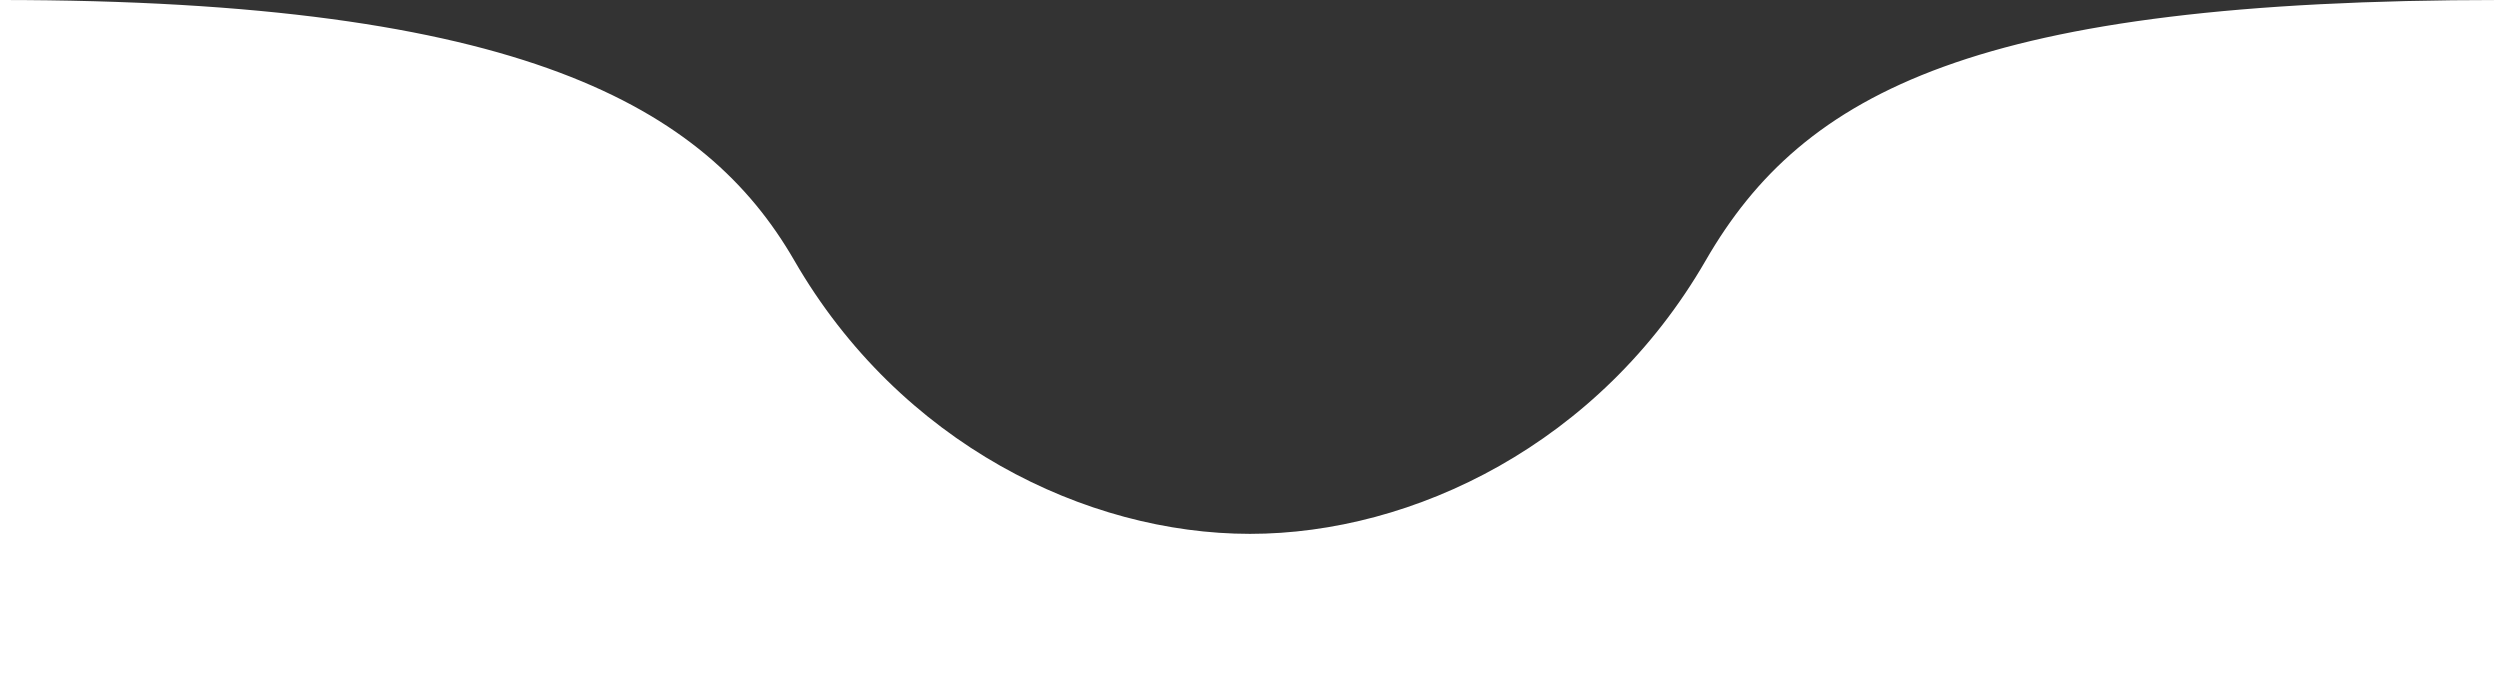 <svg xmlns:inkscape="http://www.inkscape.org/namespaces/inkscape" xmlns:sodipodi="http://sodipodi.sourceforge.net/DTD/sodipodi-0.dtd" xmlns="http://www.w3.org/2000/svg" xmlns:svg="http://www.w3.org/2000/svg" width="1920" height="533" viewBox="0 0 1920 533" fill="none" id="svg92" sodipodi:docname="startseite_path3.svg" inkscape:version="1.2.1 (9c6d41e410, 2022-07-14)"><rect x="0" y="0" width="1920" height="533" fill="#333333" stroke="none"/><defs id="defs96"></defs><path fill-rule="evenodd" clip-rule="evenodd" d="m 960,410 c 125.168,0 268.547,-68.919 350,-210 75.179,-130.214 209.182,-200 610,-200 400.818,0 0,533 0,533 H 0 C -0.129,225.238 -397.895,0 0,0 400.271,0 541.68,81.667 610,200 691.236,340.705 834.245,410 960,410 Z" fill="#ffffff" id="path90" sodipodi:nodetypes="cszcccsc"></path></svg>